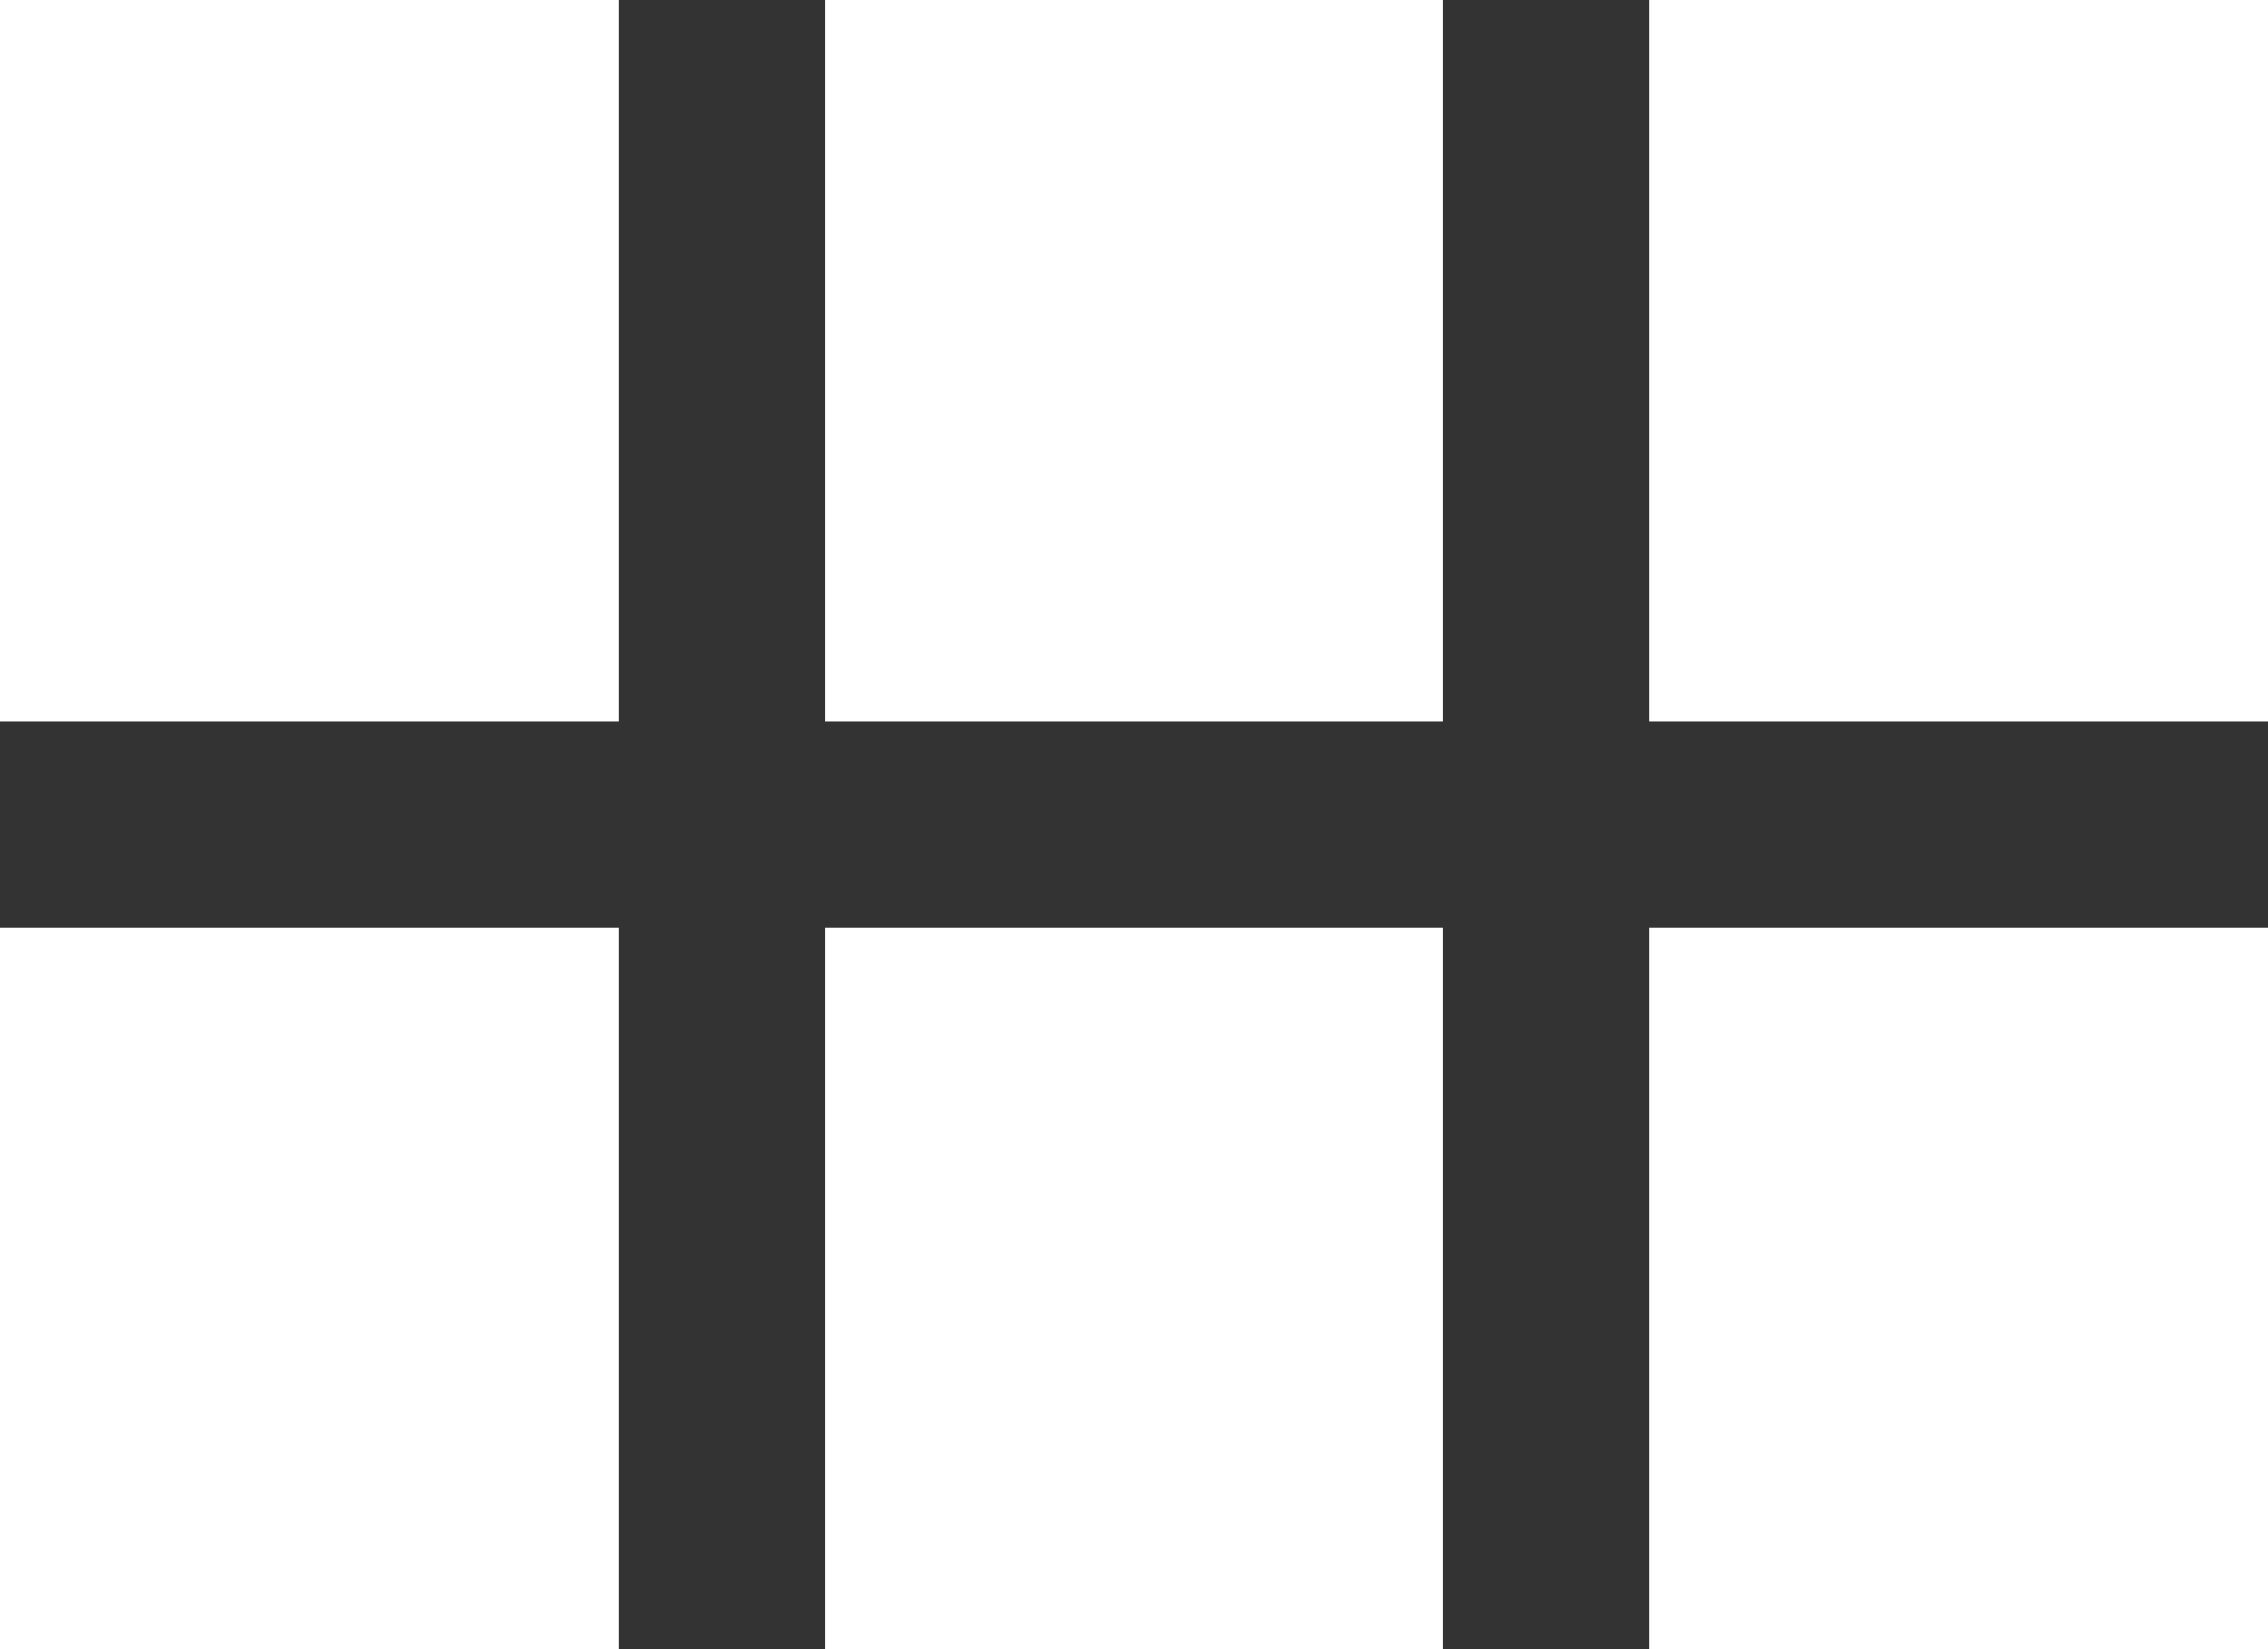 <svg width="22" height="16" viewBox="0 0 22 16" fill="none" xmlns="http://www.w3.org/2000/svg">
<rect x="0" y="0" width="22" height="16" fill="#333333" stroke="none"/>
<rect width="6" height="7" fill="white"/>
<rect x="8" width="6" height="7" fill="white"/>
<rect x="16" width="6" height="7" fill="white"/>
<rect y="9" width="6" height="7" fill="white"/>
<rect x="8" y="9" width="6" height="7" fill="white"/>
<rect x="16" y="9" width="6" height="7" fill="white"/>
</svg>
